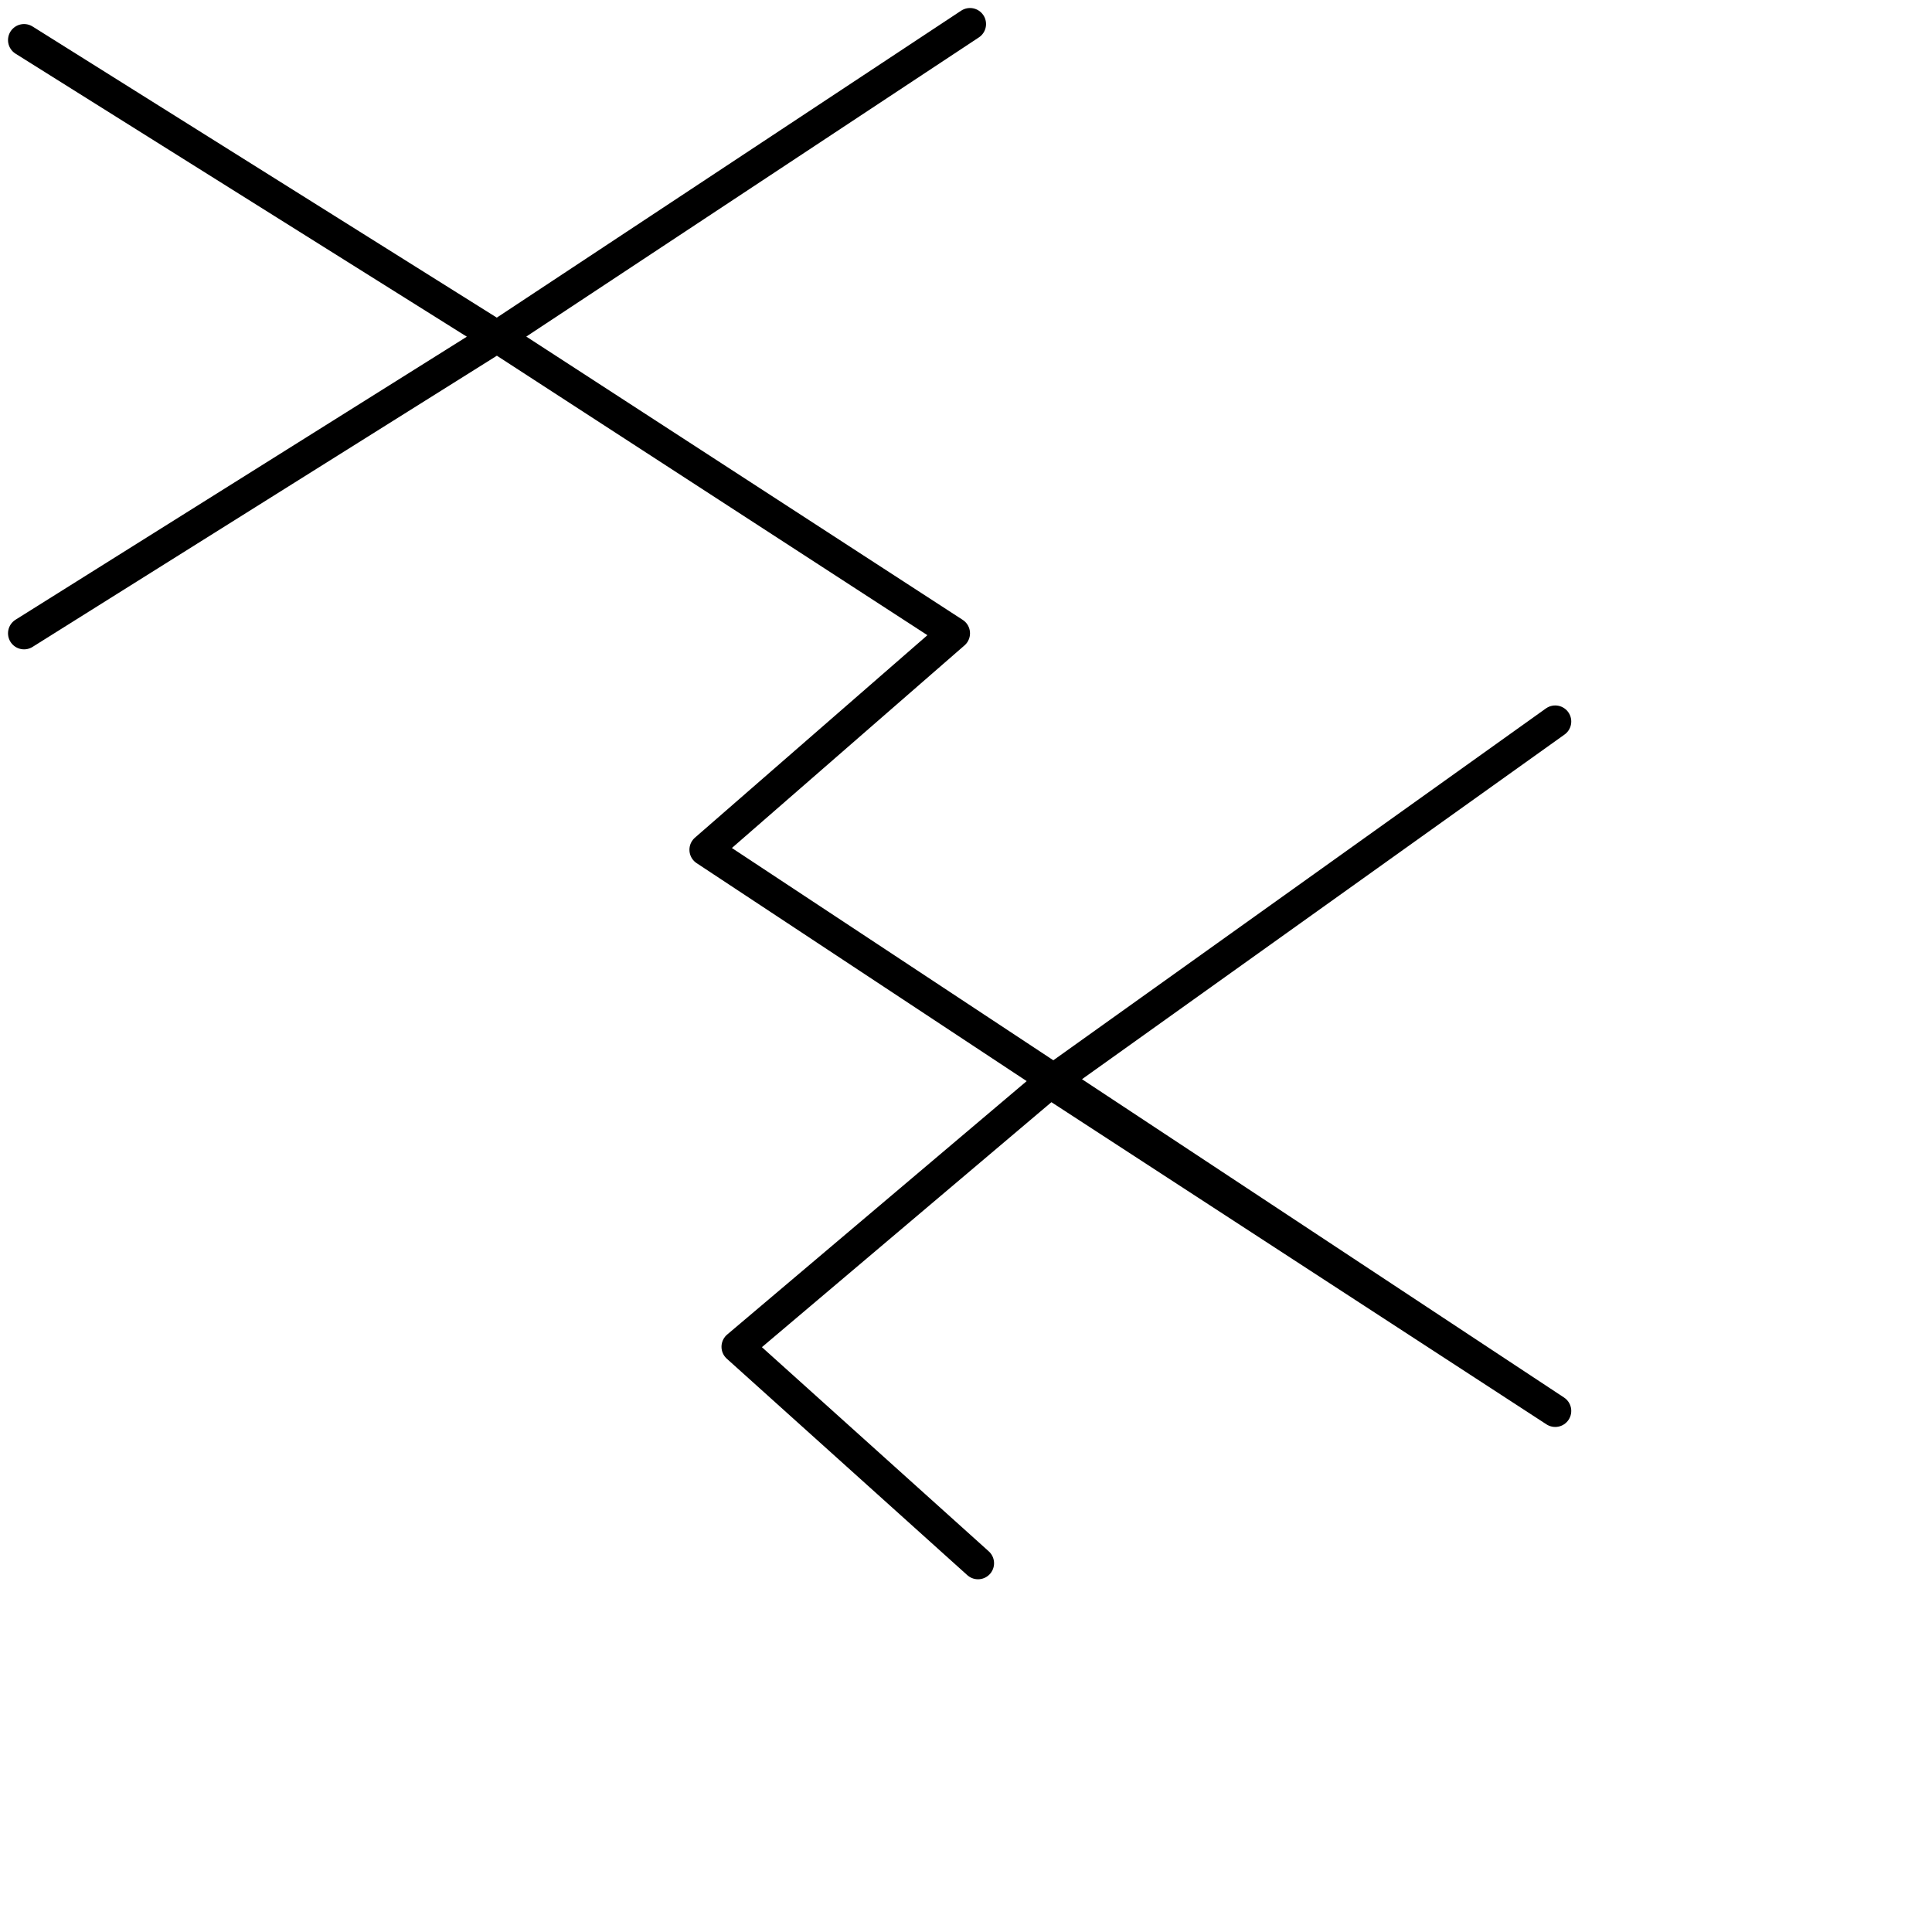 <?xml version="1.0" encoding="utf-8"?>
<!-- Generator: Adobe Illustrator 25.4.2, SVG Export Plug-In . SVG Version: 6.00 Build 0)  -->
<svg version="1.1" id="Ebene_1" xmlns="http://www.w3.org/2000/svg" xmlns:xlink="http://www.w3.org/1999/xlink" x="0px" y="0px"
	 viewBox="0 0 24.1 24.1" style="enable-background:new 0 0 24.1 24.1;" xml:space="preserve">
<style type="text/css">
	.st0{fill:none;stroke:#000000;stroke-width:0.4;stroke-linecap:round;stroke-linejoin:round;}
</style>
<g id="icon">
	<polyline class="st0" points="12.1,0.3 12.1,0.3 6.2,4.2 0.3,7.9 6.2,4.2 0.3,0.5 6.2,4.2 11.9,7.9 8.8,10.6 19.4,17.6 13.1,13.5 
		19.4,9 13.1,13.5 9.2,16.8 12.2,19.5 	"/>
</g>
</svg>

